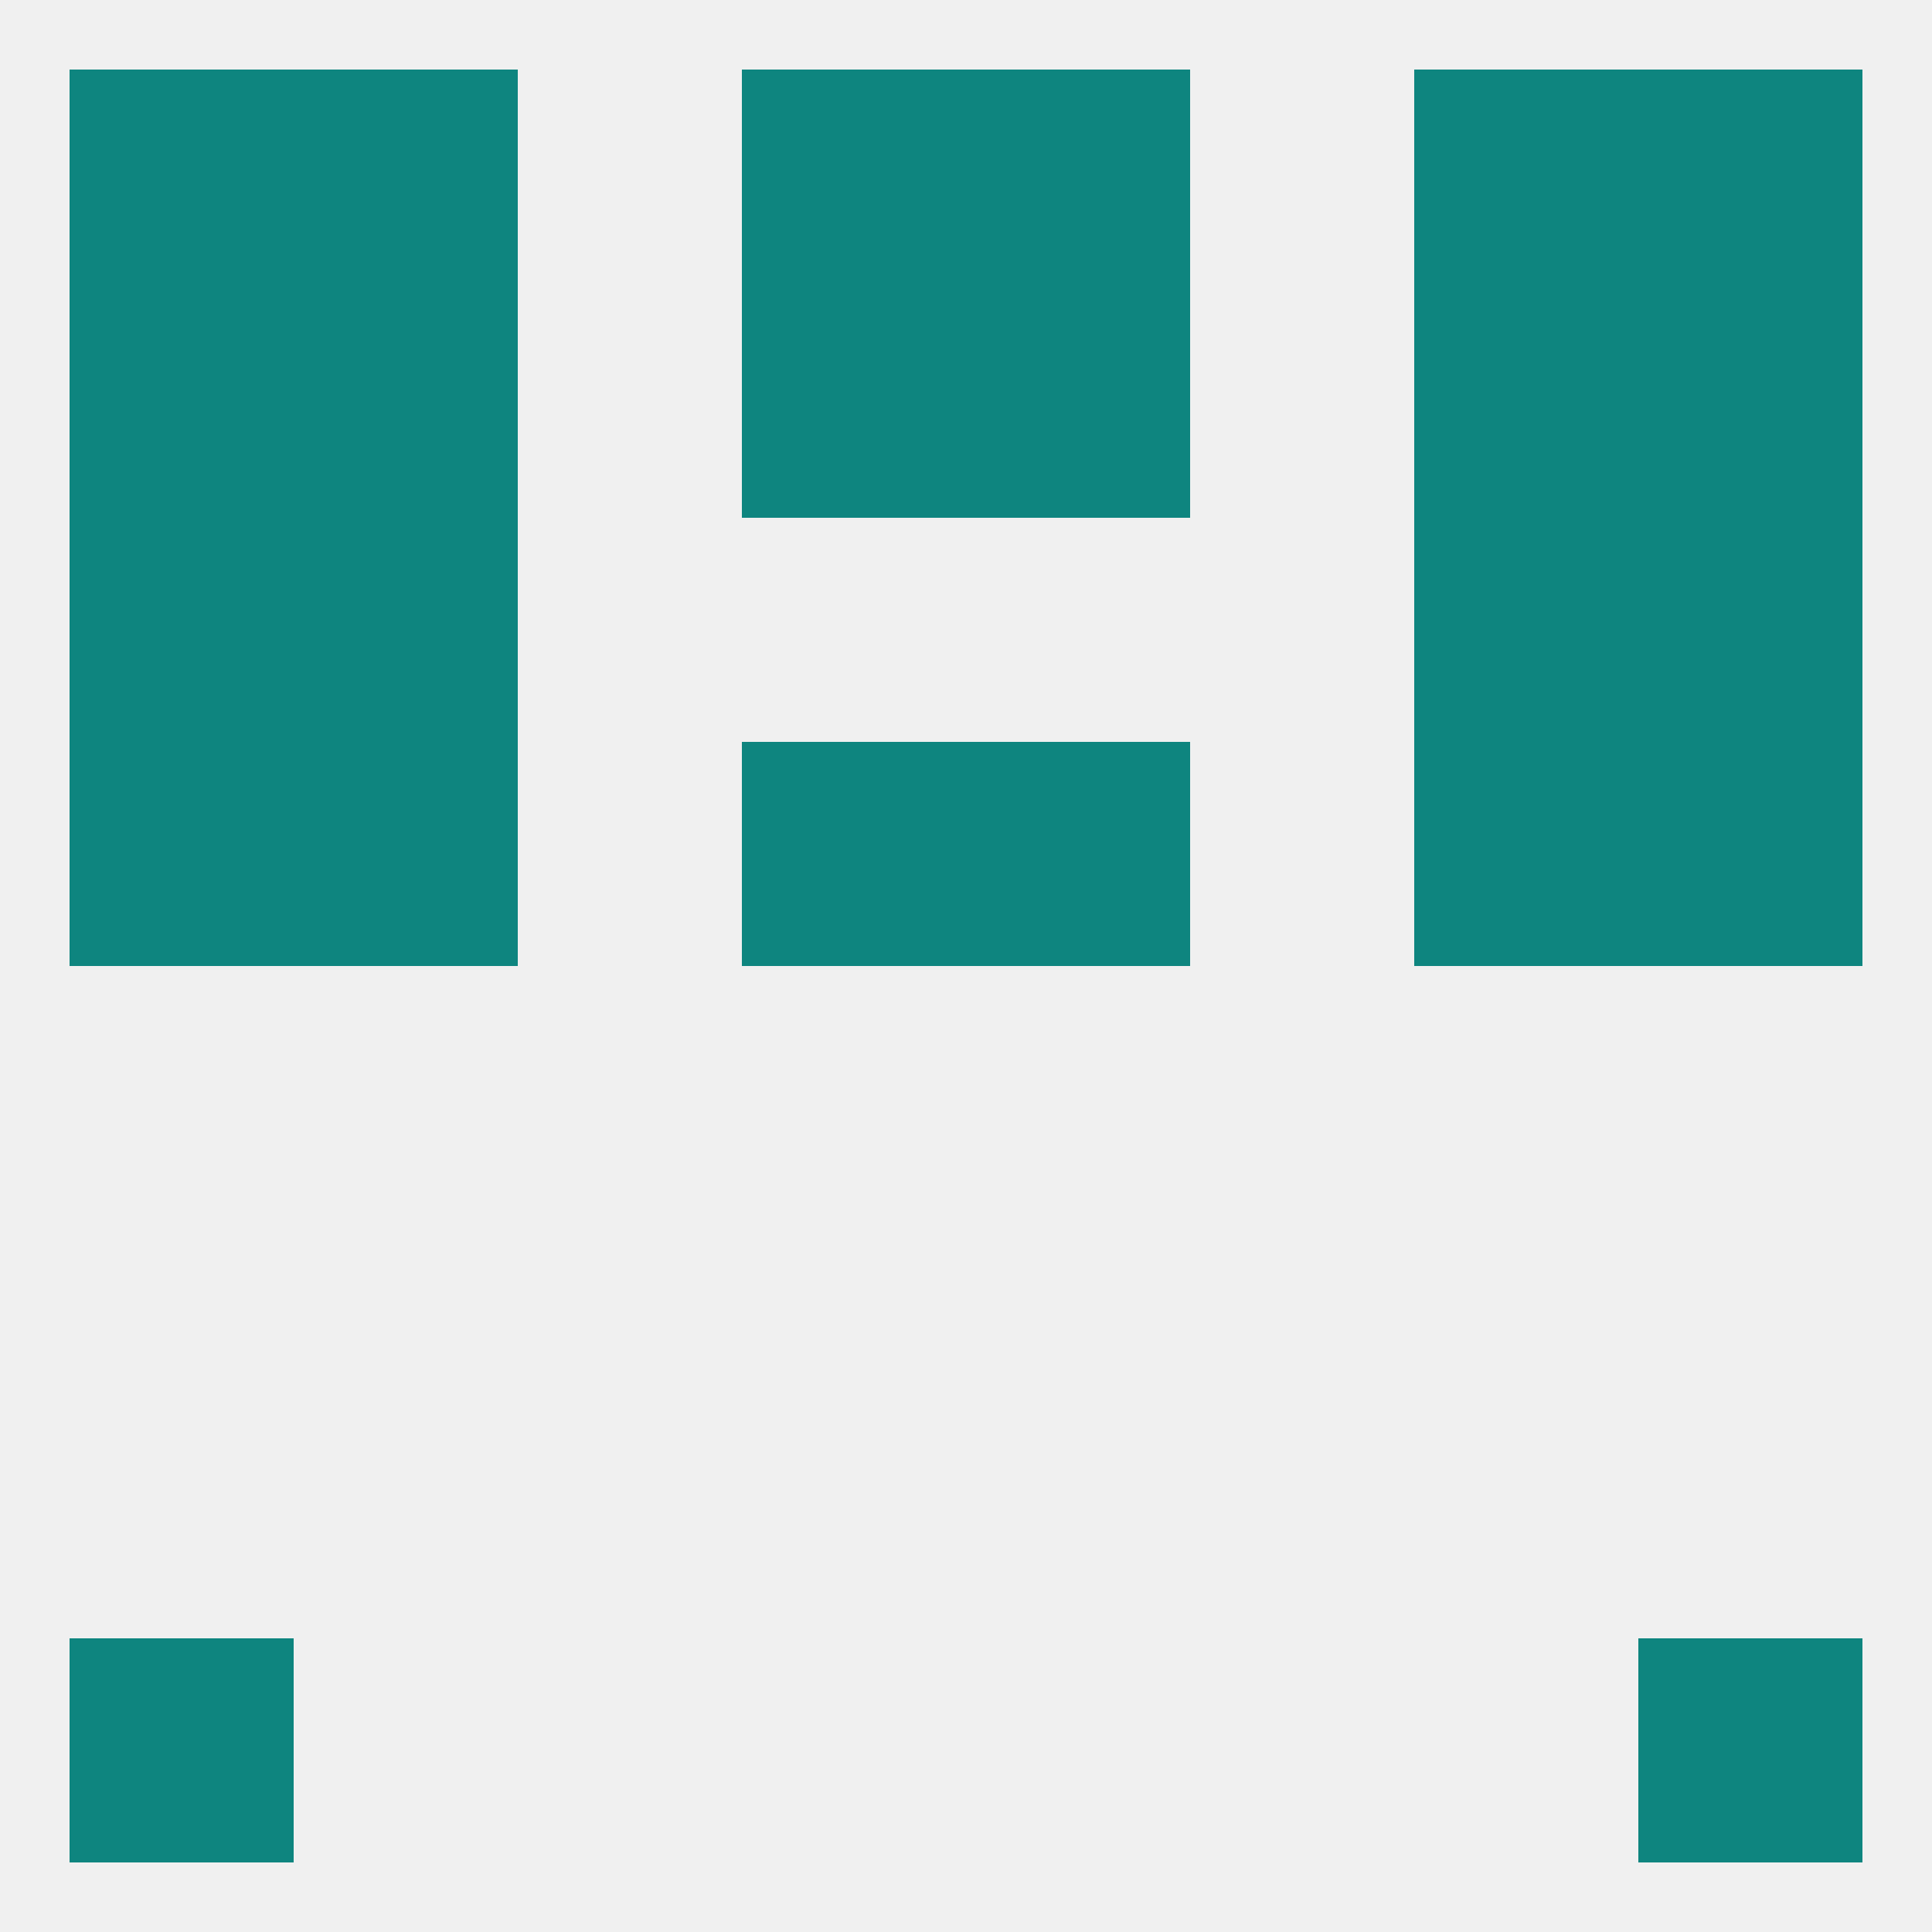
<!--   <?xml version="1.0"?> -->
<svg version="1.1" baseprofile="full" xmlns="http://www.w3.org/2000/svg" xmlns:xlink="http://www.w3.org/1999/xlink" xmlns:ev="http://www.w3.org/2001/xml-events" width="250" height="250" viewBox="0 0 250 250" >
	<rect width="100%" height="100%" fill="rgba(240,240,240,255)"/>

	<rect x="9" y="38" width="29" height="29" fill="rgba(14,133,127,255)"/>
	<rect x="212" y="38" width="29" height="29" fill="rgba(14,133,127,255)"/>
	<rect x="96" y="38" width="29" height="29" fill="rgba(14,133,127,255)"/>
	<rect x="125" y="38" width="29" height="29" fill="rgba(14,133,127,255)"/>
	<rect x="38" y="38" width="29" height="29" fill="rgba(14,133,127,255)"/>
	<rect x="183" y="38" width="29" height="29" fill="rgba(14,133,127,255)"/>
	<rect x="183" y="9" width="29" height="29" fill="rgba(14,133,127,255)"/>
	<rect x="96" y="9" width="29" height="29" fill="rgba(14,133,127,255)"/>
	<rect x="125" y="9" width="29" height="29" fill="rgba(14,133,127,255)"/>
	<rect x="9" y="9" width="29" height="29" fill="rgba(14,133,127,255)"/>
	<rect x="212" y="9" width="29" height="29" fill="rgba(14,133,127,255)"/>
	<rect x="38" y="9" width="29" height="29" fill="rgba(14,133,127,255)"/>
	<rect x="9" y="212" width="29" height="29" fill="rgba(14,133,127,255)"/>
	<rect x="212" y="212" width="29" height="29" fill="rgba(14,133,127,255)"/>
	<rect x="9" y="96" width="29" height="29" fill="rgba(14,133,127,255)"/>
	<rect x="212" y="96" width="29" height="29" fill="rgba(14,133,127,255)"/>
	<rect x="38" y="96" width="29" height="29" fill="rgba(14,133,127,255)"/>
	<rect x="183" y="96" width="29" height="29" fill="rgba(14,133,127,255)"/>
	<rect x="96" y="96" width="29" height="29" fill="rgba(14,133,127,255)"/>
	<rect x="125" y="96" width="29" height="29" fill="rgba(14,133,127,255)"/>
	<rect x="9" y="67" width="29" height="29" fill="rgba(14,133,127,255)"/>
	<rect x="212" y="67" width="29" height="29" fill="rgba(14,133,127,255)"/>
	<rect x="38" y="67" width="29" height="29" fill="rgba(14,133,127,255)"/>
	<rect x="183" y="67" width="29" height="29" fill="rgba(14,133,127,255)"/>
</svg>